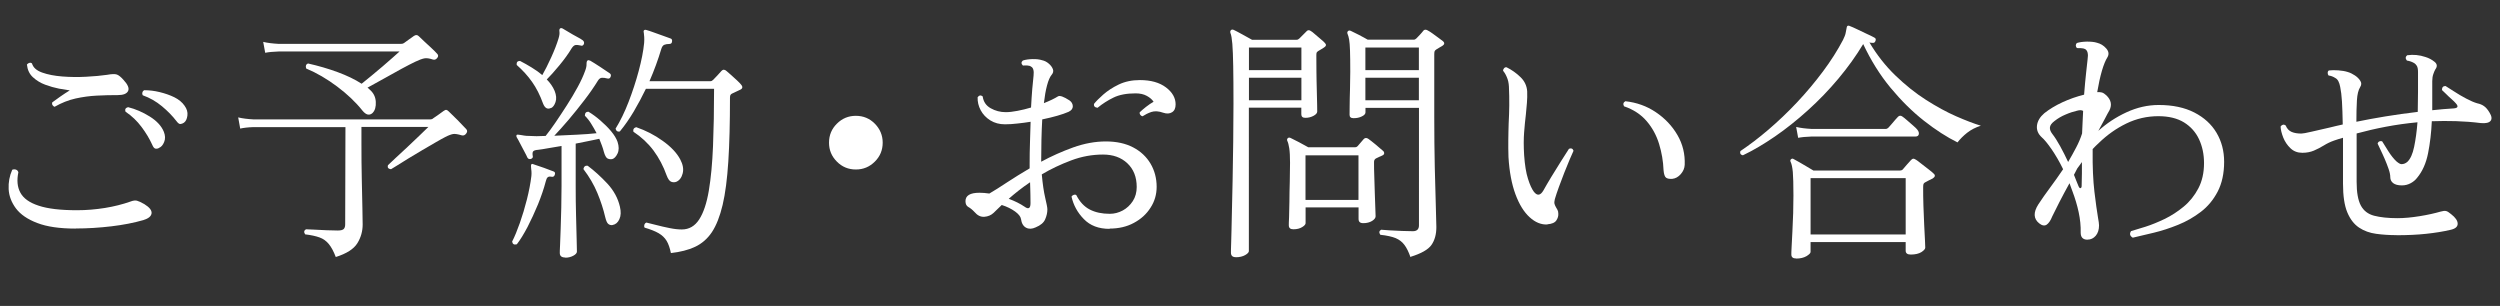 <?xml version="1.0" encoding="UTF-8"?><svg id="_イヤー_2" xmlns="http://www.w3.org/2000/svg" viewBox="0 0 286 35"><rect x="0" y="0" width="286" height="35" fill="#333333" stroke="none"/><defs><style>.cls-1{fill:none;opacity:.5;}.cls-2{fill:#fff;}</style></defs><g id="_イヤー_1-2"><g><g><path class="cls-2" d="M8.65,26.15c-1.82,0-3.28-.21-4.39-.64-1.11-.42-1.92-.98-2.44-1.67-.51-.69-.79-1.42-.83-2.2-.04-.78,.1-1.52,.41-2.22,.15-.06,.3-.06,.44-.01,.13,.05,.22,.15,.26,.3-.19,.91-.12,1.69,.23,2.33,.35,.65,1.04,1.15,2.09,1.49,1.04,.35,2.5,.52,4.38,.52,1.08,0,2.15-.09,3.21-.26,1.05-.17,2.03-.42,2.91-.73,.31-.12,.56-.15,.75-.1s.47,.18,.84,.39c.6,.37,.87,.72,.83,1.06-.05,.34-.36,.59-.94,.77-1.08,.31-2.3,.55-3.65,.71-1.35,.16-2.72,.25-4.09,.25Zm-2.38-13.92c-.12-.04-.2-.11-.26-.2-.06-.1-.07-.2-.03-.32,.23-.17,.54-.4,.93-.67,.39-.27,.74-.5,1.07-.7-.31-.04-.72-.11-1.23-.2-.51-.1-1.04-.25-1.58-.45s-1.01-.49-1.41-.86c-.4-.37-.62-.85-.68-1.45,.08-.1,.17-.16,.29-.19,.12-.03,.21,0,.29,.07,.13,.46,.52,.81,1.16,1.04s1.41,.38,2.31,.45c.9,.07,1.81,.08,2.73,.03s1.72-.12,2.39-.22c.54-.1,.92-.11,1.13-.03,.21,.08,.46,.28,.75,.61,.5,.54,.68,.97,.52,1.28-.16,.31-.55,.46-1.19,.46h-.15c-.7,0-1.45,.02-2.25,.06-.8,.04-1.61,.15-2.42,.33s-1.61,.5-2.38,.94Zm11.92,4.7c-.16,.08-.29,.1-.42,.07-.13-.03-.25-.18-.36-.45-.31-.68-.71-1.35-1.22-2.03s-1.11-1.26-1.83-1.74c-.1-.27,0-.44,.29-.52,.85,.21,1.68,.57,2.48,1.07,.8,.5,1.34,1.08,1.61,1.74,.17,.43,.19,.82,.04,1.17-.14,.36-.34,.58-.59,.68Zm2.87-2.9c-.16,.1-.29,.15-.42,.16s-.28-.1-.45-.33c-.46-.6-1.02-1.17-1.67-1.71-.65-.54-1.38-.96-2.19-1.25-.06-.12-.07-.23-.03-.35,.04-.12,.11-.19,.2-.23,.58,0,1.17,.07,1.78,.22s1.16,.34,1.67,.59c.5,.25,.89,.57,1.16,.96,.27,.37,.38,.74,.33,1.13-.05,.39-.18,.66-.39,.81Z"/><path class="cls-2" d="M38.42,29.42c-.25-.66-.52-1.16-.81-1.51-.29-.35-.64-.6-1.06-.75s-.96-.27-1.64-.35c-.17-.25-.14-.44,.09-.58,.17,0,.49,.01,.94,.04,.45,.03,.94,.05,1.45,.07,.51,.02,.93,.03,1.26,.03s.55-.06,.67-.17c.12-.12,.17-.3,.17-.55l.03-11.11h-10.5c-.64,.02-1.15,.08-1.54,.17l-.23-1.28c.48,.12,1.07,.19,1.77,.23h20.21c.13,0,.24-.04,.32-.12,.16-.1,.36-.24,.61-.42,.25-.18,.45-.32,.58-.42,.14-.1,.24-.14,.32-.13,.08,.01,.17,.07,.29,.19,.25,.23,.58,.56,.99,.97,.41,.42,.73,.76,.99,1.03,.15,.16,.15,.33,0,.52-.14,.19-.31,.26-.52,.2-.42-.13-.75-.18-.97-.15-.22,.04-.53,.15-.91,.35-.27,.14-.64,.34-1.1,.61-.46,.27-.97,.57-1.51,.88-.54,.32-1.06,.63-1.57,.94-.5,.31-.94,.58-1.3,.81s-.61,.38-.72,.44c-.31-.04-.43-.19-.35-.46,.17-.17,.47-.45,.88-.83,.42-.38,.87-.8,1.36-1.26s.96-.9,1.39-1.32c.44-.42,.77-.74,1-.97h-7.66v1.77c0,1.53,.01,2.94,.04,4.23,.03,1.3,.05,2.39,.07,3.29s.03,1.52,.03,1.87c0,.77-.2,1.49-.61,2.15s-1.23,1.18-2.46,1.57Zm4.21-16.5c-.37,.33-.75,.24-1.16-.26-.77-.97-1.74-1.89-2.9-2.76-1.16-.87-2.34-1.56-3.54-2.06-.1-.29-.03-.48,.2-.58,1.2,.27,2.33,.6,3.39,.99,1.06,.39,1.98,.83,2.75,1.33,.31-.25,.68-.56,1.12-.91,.44-.36,.87-.72,1.3-1.09,.44-.37,.83-.71,1.17-1.02,.35-.31,.6-.53,.75-.67h-13.83c-.64,.02-1.15,.07-1.54,.15l-.23-1.25c.48,.12,1.07,.19,1.77,.23h13.98c.15,0,.27-.03,.35-.09,.15-.12,.35-.26,.58-.42,.23-.16,.42-.29,.55-.39,.21-.15,.41-.15,.58,.03,.15,.15,.37,.36,.64,.61,.27,.25,.54,.5,.81,.75,.27,.25,.48,.46,.64,.64,.15,.15,.15,.32,0,.49-.13,.17-.3,.23-.49,.17-.41-.14-.74-.18-.99-.13-.25,.05-.6,.18-1.04,.39-.37,.17-.89,.45-1.57,.81-.68,.37-1.37,.75-2.07,1.15-.71,.4-1.31,.73-1.81,1,.04,.02,.08,.05,.12,.09l.12,.12c.44,.37,.68,.84,.71,1.41s-.09,.99-.36,1.26Z"/><path class="cls-2" d="M59.11,27.95c-.31,.08-.48-.03-.52-.32,.29-.56,.58-1.27,.88-2.12,.3-.85,.57-1.75,.81-2.7,.24-.95,.41-1.84,.51-2.67,.02-.19,.02-.37,.01-.52s-.02-.29-.04-.41c-.02-.19-.02-.31,0-.35,.04-.12,.13-.14,.29-.06,.27,.08,.65,.21,1.15,.39,.49,.18,.86,.32,1.12,.42,.17,.06,.22,.18,.15,.38-.06,.19-.18,.27-.38,.23-.19-.04-.34-.02-.43,.06-.1,.08-.17,.24-.23,.49-.21,.81-.51,1.68-.88,2.6-.38,.92-.78,1.78-1.2,2.6-.43,.81-.83,1.47-1.22,1.97Zm5.57,1.51c-.43,0-.64-.17-.64-.52,0-.08,0-.37,.03-.87,.02-.5,.04-1.13,.07-1.89,.03-.75,.05-1.56,.07-2.42,.02-.86,.03-1.69,.03-2.48v-4.58c-.52,.08-1.02,.16-1.49,.25-.47,.09-.88,.15-1.2,.19-.27,.02-.45,.07-.54,.16-.09,.09-.11,.26-.07,.51,.06,.19-.02,.32-.23,.38-.17,.04-.3-.02-.38-.17-.06-.14-.16-.35-.32-.64s-.31-.59-.48-.91c-.16-.32-.3-.57-.42-.77-.06-.13-.05-.23,.03-.29,.04-.02,.17,0,.41,.03,.12,.02,.26,.04,.42,.07,.16,.03,.35,.04,.57,.04,.5,.04,1.13,.04,1.88,0,.33-.41,.71-.92,1.13-1.54s.86-1.28,1.3-1.97c.45-.7,.86-1.39,1.23-2.07,.38-.69,.66-1.31,.86-1.87,.12-.31,.17-.57,.16-.78,0-.21,.03-.35,.13-.41,.06-.04,.15-.03,.29,.03,.27,.15,.64,.39,1.12,.7,.47,.31,.85,.56,1.12,.75,.14,.1,.16,.23,.09,.41s-.21,.23-.41,.17c-.21-.06-.41-.08-.58-.07-.17,0-.33,.12-.46,.33-.43,.7-.94,1.44-1.54,2.22-.6,.78-1.2,1.53-1.81,2.25-.61,.72-1.16,1.32-1.64,1.83,.85-.04,1.71-.08,2.58-.12,.87-.04,1.62-.1,2.26-.17-.19-.37-.4-.73-.61-1.07-.21-.35-.46-.66-.73-.93,0-.31,.13-.46,.41-.46,.45,.27,.9,.6,1.36,1,.46,.4,.88,.81,1.23,1.23,.36,.43,.6,.83,.74,1.22,.17,.52,.17,.97,0,1.33s-.38,.58-.61,.64c-.19,.04-.37,.01-.54-.07-.16-.09-.3-.34-.42-.77-.06-.23-.13-.47-.23-.73-.1-.25-.19-.5-.29-.75-.37,.08-.78,.16-1.25,.26-.46,.1-.95,.19-1.45,.29v4.87c0,1.12,.01,2.23,.04,3.32,.03,1.09,.05,2.02,.07,2.78s.03,1.22,.03,1.38c0,.17-.14,.33-.42,.48-.28,.15-.59,.22-.91,.22Zm-1.65-17.11c-.39,.19-.69,.03-.9-.49-.35-.97-.77-1.8-1.26-2.49-.49-.7-1.08-1.34-1.76-1.94-.04-.31,.09-.46,.38-.46,.45,.23,.89,.48,1.33,.75,.45,.27,.85,.56,1.22,.87,.31-.54,.65-1.22,1.02-2.03,.37-.81,.65-1.54,.84-2.17,.1-.33,.13-.58,.1-.77s0-.3,.07-.36c.08-.06,.17-.06,.29,0,.17,.1,.41,.24,.71,.42,.3,.18,.6,.36,.91,.52,.31,.16,.54,.3,.7,.42,.13,.12,.17,.25,.12,.41-.08,.19-.21,.25-.41,.17-.25-.06-.45-.07-.58-.04-.13,.03-.27,.15-.41,.36-.37,.62-.84,1.27-1.41,1.96-.57,.69-1.05,1.22-1.44,1.61,.39,.39,.69,.82,.9,1.31,.19,.48,.23,.91,.1,1.28-.13,.37-.3,.6-.54,.7Zm7.05,13.4c-.19,.02-.36-.02-.49-.13-.14-.11-.25-.36-.35-.77-.21-.91-.51-1.83-.9-2.77-.39-.94-.92-1.85-1.6-2.74,.06-.29,.22-.42,.49-.38,.75,.56,1.5,1.24,2.25,2.04,.74,.8,1.22,1.69,1.44,2.65,.13,.56,.12,1.03-.06,1.42-.17,.39-.44,.61-.78,.67Zm6.67,3.19c-.12-.58-.28-1.04-.49-1.39-.21-.35-.52-.64-.91-.87-.4-.23-.93-.44-1.61-.64-.06-.12-.06-.23-.02-.35,.05-.12,.12-.19,.22-.23,.27,.06,.65,.15,1.13,.28,.48,.13,.99,.24,1.52,.35,.53,.11,1,.16,1.41,.16,.83,0,1.49-.38,1.99-1.15,.49-.76,.86-1.86,1.1-3.29,.24-1.43,.4-3.13,.48-5.1,.08-1.97,.12-4.16,.12-6.55h-7.8c-.43,.89-.89,1.75-1.39,2.6-.5,.84-1.03,1.6-1.59,2.28-.25,.06-.42-.05-.49-.32,.54-.87,1.04-1.89,1.49-3.06,.45-1.17,.84-2.35,1.16-3.55,.32-1.2,.53-2.26,.62-3.19,.02-.27,.02-.49,.01-.67-.01-.17-.02-.32-.04-.44-.04-.15-.04-.26,0-.32,.06-.08,.15-.1,.29-.06,.21,.06,.49,.15,.84,.28,.35,.13,.7,.25,1.06,.38,.36,.13,.63,.23,.83,.3,.17,.04,.24,.16,.2,.38-.02,.17-.12,.26-.32,.26-.21,0-.4,.03-.55,.09-.16,.06-.27,.21-.35,.46-.37,1.24-.82,2.47-1.36,3.71h6.96c.12,0,.22-.05,.32-.15,.15-.15,.32-.32,.49-.51,.17-.18,.33-.35,.46-.51,.17-.19,.37-.19,.58,0,.14,.12,.32,.28,.55,.48,.23,.2,.45,.41,.67,.61,.21,.2,.37,.36,.46,.48,.21,.25,.17,.45-.12,.58l-.93,.44c-.08,.04-.13,.09-.17,.15s-.06,.16-.06,.32c0,2.86-.06,5.29-.19,7.29-.13,2-.34,3.66-.65,4.97-.31,1.31-.72,2.35-1.23,3.12-.51,.76-1.16,1.32-1.93,1.68-.77,.36-1.69,.59-2.75,.71Zm.64-8.15c-.19,.08-.39,.08-.59,.01-.2-.07-.38-.31-.54-.74-.37-1.04-.87-1.99-1.49-2.83-.63-.84-1.4-1.56-2.31-2.16-.06-.27,.05-.44,.32-.52,1.08,.37,2.1,.89,3.04,1.57,.95,.68,1.61,1.38,2,2.12,.31,.58,.4,1.11,.28,1.59-.12,.48-.36,.8-.71,.96Z"/><path class="cls-2" d="M97.91,19.39c-.85,0-1.58-.3-2.17-.9-.6-.6-.9-1.32-.9-2.17s.3-1.58,.9-2.17c.6-.6,1.32-.9,2.17-.9s1.58,.3,2.17,.9,.9,1.32,.9,2.17-.3,1.58-.9,2.17c-.6,.6-1.32,.9-2.17,.9Z"/><path class="cls-2" d="M126.93,26.18c-1.24,0-2.22-.37-2.94-1.12-.73-.74-1.19-1.6-1.41-2.57,.06-.1,.14-.16,.26-.2,.12-.04,.21-.03,.29,.03,.39,.77,.9,1.32,1.54,1.65,.64,.33,1.4,.49,2.29,.49,.52,0,1.01-.13,1.48-.38,.46-.25,.85-.61,1.15-1.07,.3-.46,.45-1.01,.45-1.62,0-1.14-.36-2.04-1.07-2.71-.71-.67-1.64-1-2.78-1-1.24,0-2.46,.22-3.65,.67-1.2,.45-2.32,.98-3.36,1.6,.1,1.1,.23,1.99,.39,2.67,.16,.68,.25,1.12,.25,1.33,0,.37-.08,.74-.25,1.13-.16,.39-.53,.7-1.09,.93-.41,.19-.77,.21-1.09,.04-.32-.16-.52-.5-.59-1-.04-.27-.27-.56-.68-.86-.42-.3-.92-.55-1.52-.74-.19,.19-.37,.37-.54,.52s-.29,.28-.39,.38c-.29,.27-.64,.42-1.06,.45-.42,.03-.79-.15-1.12-.54-.25-.27-.49-.46-.71-.58-.22-.12-.33-.34-.33-.67,0-.64,.53-.96,1.6-.96,.35,0,.72,.03,1.13,.09,.56-.33,1.24-.75,2.03-1.28,.79-.52,1.65-1.05,2.58-1.6v-.49c0-.85,.01-1.68,.04-2.49s.05-1.6,.07-2.35c-.5,.08-1,.15-1.51,.2-.5,.06-.98,.09-1.42,.09-.64,0-1.2-.15-1.68-.45-.48-.3-.85-.69-1.1-1.16-.25-.47-.37-.97-.35-1.49,.17-.23,.37-.26,.58-.09,.08,.6,.38,1.05,.91,1.35,.53,.3,1.11,.45,1.72,.45,.39,0,.84-.05,1.35-.15,.51-.1,1.03-.22,1.55-.38,.04-.79,.09-1.5,.14-2.12,.06-.62,.11-1.13,.15-1.54,.06-.56-.04-.9-.29-1.02-.1-.08-.24-.12-.44-.13s-.36,0-.49,.01c-.21-.21-.21-.41,0-.58,.31-.1,.68-.15,1.1-.16s.79,.03,1.1,.13c.27,.06,.52,.18,.75,.38,.23,.19,.39,.41,.48,.64,.09,.23,.03,.45-.16,.67-.19,.23-.36,.63-.51,1.19-.15,.56-.27,1.24-.36,2.03,.68-.27,1.22-.53,1.62-.78,.21-.12,.65,.04,1.3,.46,.25,.17,.38,.4,.39,.67,0,.27-.15,.48-.48,.64-.71,.31-1.72,.6-3.02,.87-.04,.74-.07,1.51-.09,2.32s-.03,1.65-.03,2.52c1.18-.64,2.4-1.18,3.67-1.64,1.27-.45,2.51-.68,3.73-.68s2.26,.23,3.12,.68c.86,.45,1.52,1.07,1.99,1.86,.46,.78,.7,1.67,.7,2.65,0,.87-.23,1.67-.7,2.39-.46,.73-1.1,1.31-1.91,1.74-.81,.44-1.74,.65-2.78,.65Zm-9.74-2.55c.46,.35,.7,.22,.7-.38,0-.19,0-.51-.01-.94,0-.43-.03-.92-.04-1.46-.46,.31-.9,.63-1.32,.96-.42,.33-.79,.64-1.12,.93,.72,.27,1.32,.57,1.8,.9Zm13.54-10.32c-.12-.02-.21-.08-.28-.17-.07-.1-.09-.19-.07-.29,.17-.17,.42-.38,.72-.62,.31-.24,.6-.44,.87-.59-.16-.25-.41-.47-.77-.67s-.79-.29-1.29-.29c-1.02,0-1.87,.16-2.52,.48-.66,.32-1.27,.71-1.83,1.17-.31-.04-.45-.18-.41-.44,.23-.29,.58-.65,1.06-1.07s1.06-.81,1.77-1.15c.71-.34,1.51-.51,2.42-.51,1.26,0,2.25,.28,2.99,.84s1.1,1.21,1.1,1.94c0,.43-.13,.73-.41,.9-.27,.17-.6,.19-.99,.06-.54-.19-1-.22-1.38-.09s-.71,.3-1,.49Z"/><path class="cls-2" d="M141.37,29.42c-.37,0-.55-.17-.55-.52,0-.1,0-.52,.03-1.28s.04-1.73,.07-2.93c.03-1.2,.06-2.53,.09-3.99,.03-1.46,.05-2.95,.07-4.48,.02-1.53,.03-2.99,.03-4.38,0-1.76-.01-3.19-.03-4.28-.02-1.09-.05-1.94-.1-2.54-.05-.6-.12-1.02-.22-1.25-.04-.14-.02-.24,.06-.32,.08-.08,.18-.09,.32-.03,.21,.1,.54,.27,.99,.52,.45,.25,.81,.45,1.1,.61h5.1c.12,0,.22-.05,.32-.15l.84-.84c.13-.14,.3-.14,.49,0,.1,.06,.26,.18,.48,.38,.22,.19,.45,.38,.67,.57,.22,.18,.37,.32,.45,.42,.17,.17,.14,.34-.09,.49-.12,.08-.23,.15-.35,.22-.12,.07-.22,.13-.32,.19-.12,.08-.18,.14-.2,.2-.02,.06-.03,.16-.03,.32,0,.52,0,1.14,.01,1.84,0,.71,.03,1.4,.04,2.07,.02,.68,.03,1.25,.04,1.73,0,.47,.01,.73,.01,.77,0,.17-.14,.34-.42,.49s-.59,.23-.94,.23c-.31,0-.46-.14-.46-.41v-.75h-6V28.73c0,.13-.14,.29-.42,.45s-.64,.25-1.09,.25Zm1.51-21.4h6v-2.58h-6v2.58Zm0,3.45h6v-2.58h-6v2.58Zm5.08,14.76c-.35,0-.52-.15-.52-.46,0-.12,0-.43,.03-.93,.02-.5,.03-1.11,.04-1.81,0-.71,.02-1.44,.04-2.22,.02-.77,.03-1.5,.03-2.18,0-.73-.03-1.29-.09-1.67-.06-.38-.13-.66-.23-.86-.04-.12-.02-.21,.06-.29,.08-.08,.18-.09,.32-.03,.21,.1,.54,.26,.97,.49,.43,.23,.79,.43,1.06,.58h5.34c.12,0,.21-.04,.29-.12l.7-.81c.15-.17,.34-.18,.55-.03,.19,.14,.47,.35,.83,.65s.63,.54,.83,.71c.1,.08,.14,.17,.14,.28s-.07,.19-.2,.25c-.12,.06-.24,.12-.38,.17-.14,.06-.25,.12-.35,.17-.15,.08-.23,.21-.23,.41,0,.46,0,1.02,.03,1.67,.02,.65,.04,1.3,.06,1.96,.02,.66,.04,1.23,.06,1.71,.02,.48,.03,.77,.03,.87,0,.19-.14,.37-.41,.54-.27,.16-.6,.25-.99,.25s-.55-.16-.55-.49v-1.31h-6.06v1.8c0,.14-.13,.29-.39,.45-.26,.16-.59,.25-1,.25Zm1.39-3.36h6.06v-5.1h-6.06v5.1Zm12.01,6.55c-.21-.6-.44-1.07-.7-1.41-.25-.34-.58-.59-1-.77-.42-.17-1-.3-1.75-.38-.17-.25-.15-.44,.09-.58,.17,.02,.49,.04,.94,.07,.45,.03,.93,.05,1.44,.07,.5,.02,.92,.03,1.25,.03,.46,0,.7-.22,.7-.67V12.34h-6.12v.52c0,.17-.14,.33-.42,.46-.28,.14-.59,.2-.94,.2-.31,0-.46-.13-.46-.38,0-.13,0-.48,.01-1.03,0-.55,.02-1.19,.04-1.91,.02-.73,.03-1.39,.03-1.99,0-1.06-.01-1.88-.03-2.44-.02-.56-.05-.98-.1-1.25-.05-.27-.11-.49-.19-.67-.04-.12-.02-.21,.06-.29,.08-.08,.18-.09,.32-.03,.21,.1,.52,.25,.93,.46,.41,.21,.74,.4,1.01,.55h5.25c.12,0,.22-.05,.32-.15,.12-.12,.26-.26,.42-.44,.16-.17,.29-.33,.39-.46,.13-.13,.32-.13,.55,.03,.12,.06,.29,.17,.51,.33,.22,.16,.44,.33,.67,.49,.22,.16,.38,.29,.48,.36,.23,.19,.21,.38-.06,.55-.1,.06-.21,.12-.33,.19-.13,.07-.25,.14-.36,.22-.12,.08-.18,.15-.2,.23s-.03,.19-.03,.35v7.13c0,2.09,.02,4.02,.06,5.8,.04,1.78,.08,3.27,.12,4.48,.04,1.21,.06,1.99,.06,2.33,0,.83-.19,1.51-.56,2.04s-1.17,.98-2.36,1.35Zm-5.16-21.4h6.12v-2.58h-6.12v2.58Zm0,3.45h6.12v-2.58h-6.12v2.58Z"/><path class="cls-2" d="M177.03,25.68c-.71,.04-1.4-.24-2.04-.83-.65-.59-1.19-1.46-1.62-2.62s-.7-2.58-.8-4.26c-.02-.68-.03-1.33-.02-1.96,0-.63,.03-1.25,.04-1.87,.04-.7,.06-1.39,.07-2.09,0-.7,0-1.41-.04-2.15-.02-.41-.1-.77-.25-1.1-.14-.33-.29-.56-.42-.7,0-.12,.04-.22,.12-.3,.08-.09,.17-.12,.29-.1,.58,.29,1.11,.66,1.58,1.12,.47,.45,.73,1,.77,1.64,.02,.44,0,.88-.03,1.3-.04,.43-.08,.87-.12,1.33-.08,.62-.14,1.3-.2,2.04-.06,.74-.06,1.62,0,2.62,.08,1.12,.22,2.02,.44,2.7,.21,.68,.44,1.17,.67,1.48,.39,.5,.75,.45,1.1-.15,.21-.39,.51-.89,.88-1.51,.38-.62,.76-1.23,1.14-1.84,.39-.61,.69-1.08,.9-1.41,.27-.1,.44-.02,.52,.23-.1,.21-.24,.55-.44,1-.19,.45-.4,.96-.62,1.52-.22,.56-.43,1.11-.62,1.64-.19,.53-.35,.99-.46,1.38-.06,.23-.07,.42-.03,.55,.04,.14,.1,.26,.17,.38,.06,.1,.12,.2,.17,.3,.06,.11,.09,.25,.09,.42,.02,.25-.05,.51-.22,.77-.17,.26-.51,.41-1.03,.45Zm14.27-5.22c-.31,.02-.54-.02-.7-.13-.15-.11-.25-.39-.29-.86-.04-1.02-.21-2.02-.51-3-.3-.98-.77-1.85-1.42-2.61-.65-.76-1.51-1.33-2.59-1.7-.14-.25-.09-.44,.15-.58,1.28,.14,2.44,.55,3.48,1.25s1.87,1.57,2.48,2.62c.61,1.05,.88,2.19,.83,3.41-.02,.39-.17,.74-.45,1.06-.28,.32-.6,.5-.97,.54Z"/><path class="cls-2" d="M199.39,17.77c-.27-.06-.37-.22-.29-.49,1.02-.68,2.09-1.49,3.2-2.44,1.11-.95,2.21-1.99,3.28-3.13,1.07-1.14,2.06-2.32,2.97-3.54,.91-1.22,1.67-2.42,2.29-3.6,.15-.31,.26-.57,.3-.78,.05-.21,.08-.39,.1-.52,.02-.15,.05-.25,.09-.29,.08-.06,.17-.06,.29,0,.21,.08,.5,.2,.86,.38,.36,.17,.71,.34,1.07,.51,.36,.16,.64,.3,.86,.42,.17,.08,.22,.2,.15,.38-.06,.19-.18,.27-.38,.23-.06,0-.11,0-.16-.01-.05,0-.1-.02-.16-.04,.85,1.43,1.84,2.69,2.97,3.78,1.13,1.09,2.3,2.03,3.51,2.8,1.21,.77,2.36,1.4,3.46,1.88,1.1,.48,2.04,.84,2.81,1.07-.6,.19-1.12,.46-1.57,.81-.44,.35-.81,.72-1.1,1.1-1.22-.6-2.49-1.42-3.83-2.47s-2.61-2.31-3.83-3.78-2.26-3.15-3.13-5c-.81,1.35-1.76,2.67-2.84,3.96-1.08,1.29-2.24,2.49-3.48,3.61-1.24,1.12-2.49,2.12-3.77,3-1.28,.88-2.5,1.6-3.68,2.16Zm6.09,11.8c-.37,0-.55-.15-.55-.46,0-.1,0-.38,.03-.86,.02-.47,.05-1.05,.09-1.74,.04-.69,.07-1.4,.09-2.13,.02-.73,.03-1.41,.03-2.03,0-1.26-.03-2.15-.07-2.67-.05-.52-.13-.91-.25-1.16-.06-.12-.05-.21,.03-.29,.1-.1,.2-.11,.32-.03,.15,.08,.37,.2,.65,.36,.28,.16,.57,.33,.87,.51,.3,.17,.55,.32,.74,.44h9.89c.13,0,.24-.04,.32-.12,.12-.14,.28-.32,.49-.57,.21-.24,.37-.41,.46-.51,.1-.1,.18-.15,.25-.16,.07,0,.18,.03,.33,.13,.1,.06,.28,.19,.55,.41,.27,.21,.55,.43,.84,.65s.49,.39,.61,.51c.23,.19,.19,.39-.12,.58-.12,.06-.25,.13-.41,.2-.16,.08-.3,.16-.43,.23-.08,.04-.14,.09-.17,.15-.04,.06-.06,.18-.06,.38,0,.66,0,1.37,.03,2.15,.02,.77,.05,1.51,.09,2.22,.04,.71,.07,1.3,.09,1.77s.03,.74,.03,.8c0,.15-.15,.32-.44,.51-.29,.18-.7,.28-1.22,.28-.39,0-.58-.15-.58-.44v-.99h-10.88v1.13c0,.14-.16,.29-.46,.48-.31,.18-.71,.28-1.19,.28Zm.23-13.8l-.23-1.25c.48,.12,1.07,.19,1.77,.23h8.47c.12,0,.22-.05,.32-.15,.06-.06,.16-.18,.32-.36s.31-.36,.46-.54c.15-.17,.26-.29,.32-.35,.15-.15,.33-.15,.52,0,.12,.08,.29,.22,.52,.42s.46,.41,.7,.61c.23,.2,.39,.35,.46,.45,.15,.19,.21,.37,.17,.54-.04,.16-.17,.25-.38,.25h-11.89c-.64,.02-1.15,.07-1.54,.15Zm1.42,11.05h10.88v-6.44h-10.88v6.44Z"/><path class="cls-2" d="M238.81,27.42c-.52,0-.78-.27-.78-.81,.02-.75-.06-1.53-.23-2.33-.17-.8-.41-1.59-.7-2.36l-.35-.96c-.43,.77-.81,1.5-1.16,2.17-.35,.68-.62,1.22-.81,1.62-.19,.48-.41,.8-.65,.96-.24,.15-.53,.1-.86-.17-.64-.52-.67-1.24-.09-2.15,.41-.62,.86-1.27,1.36-1.94,.5-.68,1-1.37,1.48-2.09-.42-.87-.87-1.63-1.32-2.29-.46-.66-.83-1.11-1.12-1.36-.43-.39-.61-.84-.55-1.35,.06-.51,.34-.98,.84-1.41,.58-.46,1.27-.88,2.07-1.25s1.63-.66,2.48-.87c.08-.97,.15-1.8,.23-2.49,.08-.7,.13-1.21,.17-1.54,.1-.64,0-1.03-.29-1.19-.12-.06-.27-.09-.46-.1-.19,0-.35-.01-.46-.01-.1-.1-.14-.2-.14-.3s.04-.2,.12-.28c.31-.1,.69-.15,1.15-.16,.45,0,.84,.03,1.15,.13,.41,.1,.76,.31,1.06,.65,.3,.34,.34,.68,.13,1.03-.21,.33-.42,.84-.62,1.52-.2,.69-.38,1.5-.54,2.45,.19-.02,.37,0,.54,.04,.16,.05,.33,.16,.51,.33,.54,.52,.66,1.09,.35,1.71-.14,.23-.31,.55-.52,.96-.21,.41-.46,.87-.75,1.39,.93-.85,2-1.56,3.21-2.12,1.21-.56,2.44-.84,3.7-.84,1.6,0,2.96,.29,4.07,.86,1.11,.57,1.96,1.34,2.54,2.32,.58,.98,.87,2.08,.87,3.32,0,1.33-.25,2.47-.74,3.41-.49,.94-1.13,1.71-1.93,2.32s-1.66,1.1-2.6,1.48-1.86,.68-2.77,.9c-.91,.22-1.71,.41-2.41,.57-.33-.19-.4-.44-.2-.75,.42-.12,.98-.29,1.67-.51,.69-.22,1.41-.52,2.17-.88,.76-.37,1.49-.84,2.18-1.41,.69-.57,1.25-1.27,1.68-2.09,.43-.82,.65-1.78,.65-2.89,0-1.01-.19-1.91-.57-2.73-.38-.81-.95-1.45-1.72-1.93-.77-.47-1.75-.71-2.93-.71-1.29,0-2.52,.28-3.67,.84-1.15,.56-2.19,1.3-3.12,2.2-.14,.12-.26,.24-.38,.36-.12,.13-.23,.25-.35,.36v.23c-.02,1.8,.05,3.35,.2,4.64,.16,1.3,.29,2.28,.41,2.96,.04,.21,.07,.4,.09,.55s.03,.27,.03,.35c0,.5-.13,.9-.38,1.19-.25,.29-.56,.44-.93,.44Zm-2.21-8.9c.33-.56,.63-1.11,.91-1.64,.28-.53,.51-1.07,.68-1.61,.02-.44,.04-.88,.06-1.32,.02-.44,.04-.86,.06-1.26-.15-.1-.38-.11-.67-.03-.43,.1-.87,.24-1.33,.44-.46,.19-.89,.44-1.28,.75-.33,.25-.5,.49-.52,.73-.02,.23,.07,.47,.26,.72,.29,.37,.59,.84,.91,1.42,.32,.58,.62,1.18,.91,1.8Zm1.22,2.84c.06,.14,.12,.19,.2,.16,.08-.03,.12-.11,.12-.25,.02-.5,.03-.98,.03-1.44v-1.29c-.08,.12-.16,.23-.25,.35-.09,.12-.18,.24-.28,.38l-.38,.73c.1,.25,.19,.49,.29,.73,.1,.23,.18,.44,.26,.64Z"/><path class="cls-2" d="M274.16,26.9c-.81,0-1.58-.05-2.32-.15-.74-.1-1.39-.33-1.96-.71s-1.02-.96-1.35-1.75c-.33-.79-.49-1.89-.49-3.28v-5.25c-.17,.04-.34,.09-.51,.15-.17,.06-.33,.12-.51,.17-.43,.15-.82,.34-1.19,.57-.37,.22-.74,.42-1.12,.58-.38,.16-.82,.25-1.32,.25-.54,0-1-.17-1.36-.52-.37-.35-.64-.76-.83-1.23-.18-.47-.29-.89-.3-1.26,.17-.23,.37-.27,.58-.12,.15,.37,.38,.61,.68,.74,.3,.13,.67,.19,1.12,.19,.16,0,.55-.07,1.19-.22,.64-.14,1.33-.3,2.09-.48,.21-.06,.45-.12,.7-.17s.5-.12,.75-.17c-.02-1.1-.05-1.98-.09-2.64-.04-.66-.11-1.21-.2-1.65-.1-.54-.28-.88-.55-1.02-.27-.17-.53-.27-.78-.29-.08-.1-.11-.2-.1-.32,0-.12,.05-.2,.13-.26,.33-.04,.7-.04,1.1-.01,.41,.03,.76,.09,1.07,.19,.27,.08,.54,.21,.81,.39,.27,.18,.48,.39,.62,.62,.15,.23,.14,.46-.01,.7-.21,.33-.34,.84-.38,1.54-.04,.7-.06,1.51-.06,2.44,1.03-.21,2.13-.42,3.31-.61,1.18-.19,2.42-.37,3.71-.52,.02-.75,.03-1.52,.03-2.31v-2.25c0-.31-.04-.54-.13-.7-.09-.15-.21-.27-.36-.35-.25-.14-.51-.22-.78-.26-.19-.23-.18-.44,.03-.61,.71-.1,1.41-.03,2.09,.2,.39,.12,.73,.3,1.04,.55,.31,.25,.34,.54,.09,.87-.08,.14-.15,.31-.23,.54-.08,.22-.12,.49-.12,.8v3.33c.41-.04,.81-.08,1.22-.12,.41-.04,.82-.07,1.25-.09,.48-.04,.55-.24,.2-.61-.08-.1-.23-.24-.45-.44-.22-.19-.44-.4-.65-.61-.21-.21-.37-.36-.46-.44,0-.31,.13-.46,.41-.46,.19,.12,.51,.32,.96,.61,.44,.29,.91,.57,1.41,.83,.49,.26,.91,.44,1.26,.54,.29,.06,.55,.16,.77,.32,.22,.15,.43,.4,.62,.72,.27,.43,.31,.75,.13,.97-.18,.22-.56,.3-1.12,.25-.95-.12-1.89-.19-2.83-.22-.94-.03-1.86-.02-2.77,.01-.06,1.3-.2,2.52-.43,3.67-.23,1.15-.65,2.08-1.25,2.8-.19,.25-.44,.46-.74,.62-.3,.16-.63,.25-1,.25-.45,0-.78-.09-1-.26-.22-.17-.33-.4-.33-.67,0-.25-.06-.57-.19-.94-.13-.38-.28-.76-.45-1.16-.17-.4-.34-.75-.49-1.07-.15-.32-.26-.55-.32-.68,.04-.14,.11-.22,.22-.26,.11-.04,.21-.04,.3,0,.15,.25,.39,.62,.7,1.12,.31,.49,.62,.88,.93,1.17,.25,.21,.44,.32,.58,.32,.25,0,.47-.09,.67-.26,.35-.33,.61-.9,.78-1.73,.17-.82,.3-1.75,.38-2.8-1.26,.12-2.46,.29-3.62,.51-1.16,.22-2.27,.48-3.34,.77v5.54c0,1.2,.16,2.1,.48,2.7,.32,.6,.83,.99,1.52,1.17,.7,.18,1.58,.28,2.67,.28,.77,0,1.62-.08,2.55-.23,.93-.15,1.72-.33,2.38-.52,.27-.08,.48-.1,.62-.07,.15,.03,.34,.15,.59,.36,.5,.39,.75,.75,.75,1.1s-.28,.58-.84,.7c-.81,.19-1.74,.34-2.77,.45-1.03,.11-2.16,.16-3.38,.16Z"/></g><rect class="cls-1" width="286" height="35"/></g></g></svg>